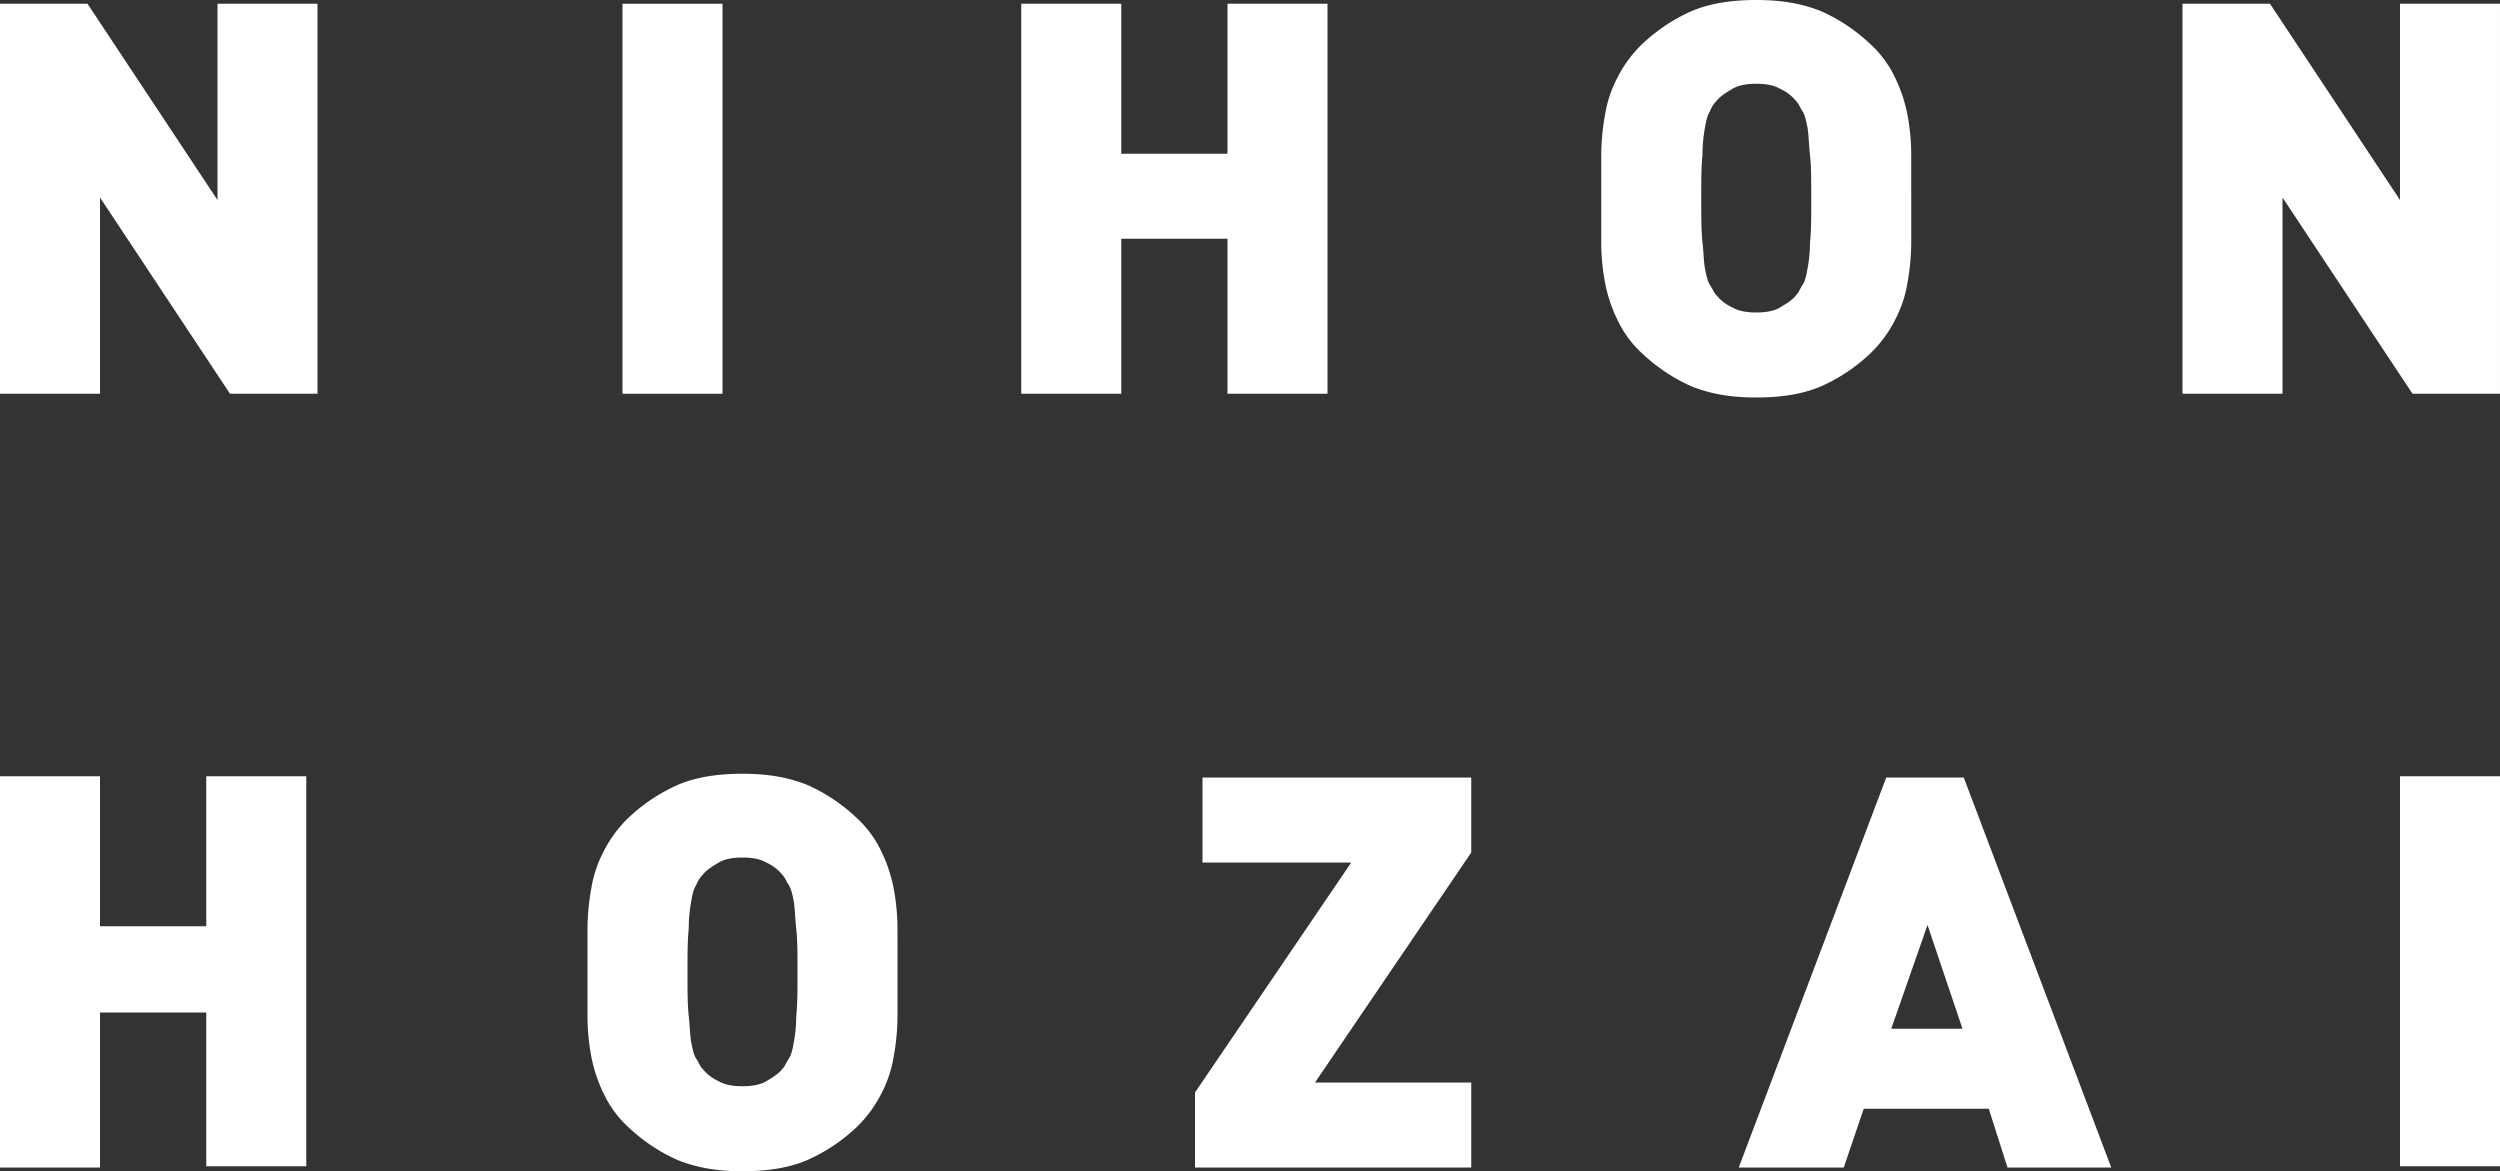 <svg id="c-logo-color" xmlns="http://www.w3.org/2000/svg" width="875.883" height="410.351" viewBox="0 0 875.883 410.351">
  <rect x="0" y="0" width="875.883" height="410.351" fill="#333333" stroke="none"/>
  <path id="パス_1" data-name="パス 1" d="M80.581,136.938,35.035,68.181v68.757H0V.3H30.656L76.2,69.057V.3h35.035V136.938Z" transform="translate(0 1.014)" fill="#fff"/>
  <path id="パス_2" data-name="パス 2" d="M49.8,136.938V.3H84.835V136.938Z" transform="translate(168.295 1.014)" fill="#fff"/>
  <path id="パス_3" data-name="パス 3" d="M153.96,136.938v-54.3H116.735v54.3H81.7V.3h35.035V52.853H153.96V.3H189V136.938Z" transform="translate(276.098 1.014)" fill="#fff"/>
  <path id="パス_4" data-name="パス 4" d="M236.709,69.633v14.89A80.661,80.661,0,0,1,235.4,98.975a42.236,42.236,0,0,1-4.38,13.138,43.521,43.521,0,0,1-8.759,11.824,61.273,61.273,0,0,1-17.08,11.386c-6.131,2.628-13.576,3.941-22.773,3.941s-16.2-1.314-22.772-3.941a61.275,61.275,0,0,1-17.08-11.386,37.762,37.762,0,0,1-8.759-11.824,51.5,51.5,0,0,1-4.38-13.138A77.153,77.153,0,0,1,128.1,84.523V54.743a80.672,80.672,0,0,1,1.314-14.452,42.229,42.229,0,0,1,4.38-13.138,43.515,43.515,0,0,1,8.759-11.824,61.274,61.274,0,0,1,17.08-11.386C165.763,1.314,173.208,0,182.4,0s16.2,1.314,22.773,3.941a61.272,61.272,0,0,1,17.08,11.386,37.766,37.766,0,0,1,8.759,11.824,51.507,51.507,0,0,1,4.38,13.138,77.143,77.143,0,0,1,1.314,14.452Zm-35.035,0c0-6.131,0-11.386-.438-15.328s-.438-7.007-.876-9.635c-.438-2.19-.876-4.379-1.752-5.693s-1.313-2.628-2.189-3.5a15.1,15.1,0,0,0-5.693-4.379c-2.19-1.314-5.255-1.752-8.321-1.752s-6.131.438-8.321,1.752-4.379,2.628-5.693,4.379a9.531,9.531,0,0,0-2.189,3.5c-.876,1.314-1.314,3.066-1.752,5.693a51.649,51.649,0,0,0-.876,9.635c-.438,3.941-.438,9.2-.438,15.328s0,11.386.438,15.328.438,7.007.876,9.2.876,4.379,1.752,5.693,1.314,2.628,2.189,3.5a15.1,15.1,0,0,0,5.693,4.379c2.19,1.314,5.255,1.752,8.321,1.752s6.131-.438,8.321-1.752,4.379-2.628,5.693-4.379c.876-.876,1.314-2.19,2.189-3.5s1.314-3.066,1.752-5.693a50.343,50.343,0,0,0,.876-9.2C201.674,81.019,201.674,75.764,201.674,69.633Z" transform="translate(432.903)" fill="#fff"/>
  <path id="パス_5" data-name="パス 5" d="M255.181,136.938,209.635,68.181v68.757H174.6V.3h30.656L250.8,69.057V.3h35.035V136.938Z" transform="translate(590.046 1.014)" fill="#fff"/>
  <path id="パス_6" data-name="パス 6" d="M72.26,199.176v-54.3H35.035v54.3H0V62.1H35.035v52.553H72.26V62.1H107.3V198.738H72.26Z" transform="translate(0 209.862)" fill="#fff"/>
  <path id="パス_7" data-name="パス 7" d="M155.61,131.533v14.89a80.636,80.636,0,0,1-1.314,14.452,42.229,42.229,0,0,1-4.379,13.138,43.523,43.523,0,0,1-8.759,11.824,61.275,61.275,0,0,1-17.08,11.386c-6.131,2.628-13.576,3.942-22.773,3.942s-16.2-1.314-22.773-3.942a61.274,61.274,0,0,1-17.08-11.386,37.767,37.767,0,0,1-8.759-11.824,51.5,51.5,0,0,1-4.379-13.138A77.111,77.111,0,0,1,47,146.423v-29.78a80.626,80.626,0,0,1,1.314-14.452,42.229,42.229,0,0,1,4.379-13.138,43.524,43.524,0,0,1,8.759-11.824,61.274,61.274,0,0,1,17.08-11.386C84.663,63.214,92.108,61.9,101.3,61.9s16.2,1.314,22.773,3.942a61.275,61.275,0,0,1,17.08,11.386,37.77,37.77,0,0,1,8.759,11.824,51.5,51.5,0,0,1,4.379,13.138,77.117,77.117,0,0,1,1.314,14.452Zm-35.035,0c0-6.131,0-11.386-.438-15.328s-.438-7.007-.876-9.635c-.438-2.19-.876-4.379-1.752-5.693s-1.314-2.628-2.19-3.5a15.1,15.1,0,0,0-5.693-4.379c-2.19-1.314-5.255-1.752-8.321-1.752s-6.131.438-8.321,1.752-4.379,2.628-5.693,4.379a9.535,9.535,0,0,0-2.19,3.5c-.876,1.314-1.314,3.066-1.752,5.693a51.661,51.661,0,0,0-.876,9.635c-.438,3.941-.438,9.2-.438,15.328s0,11.386.438,15.328.438,7.007.876,9.2.876,4.379,1.752,5.693,1.314,2.628,2.19,3.5a15.1,15.1,0,0,0,5.693,4.379c2.19,1.314,5.255,1.752,8.321,1.752s6.131-.438,8.321-1.752,4.379-2.628,5.693-4.379c.876-.876,1.314-2.19,2.19-3.5s1.314-3.066,1.752-5.693a50.325,50.325,0,0,0,.876-9.2C120.574,142.481,120.574,137.664,120.574,131.533Z" transform="translate(158.833 209.186)" fill="#fff"/>
  <path id="パス_8" data-name="パス 8" d="M95.6,198.838V172.561L150.343,91.98H98.228V62.2h94.157V88.476l-54.743,80.581h54.743v29.78Z" transform="translate(323.072 210.2)" fill="#fff"/>
  <path id="パス_9" data-name="パス 9" d="M233.257,198.838l-6.569-20.583H182.894l-7.007,20.583H139.1L190.777,62.2h27.152l51.677,136.638Zm-28.028-84.961-12.7,36.349h24.963Z" transform="translate(470.077 210.2)" fill="#fff"/>
  <path id="パス_10" data-name="パス 10" d="M192,199.176V62.1h35.035V198.738H192Z" transform="translate(648.848 209.862)" fill="#fff"/>
</svg>
